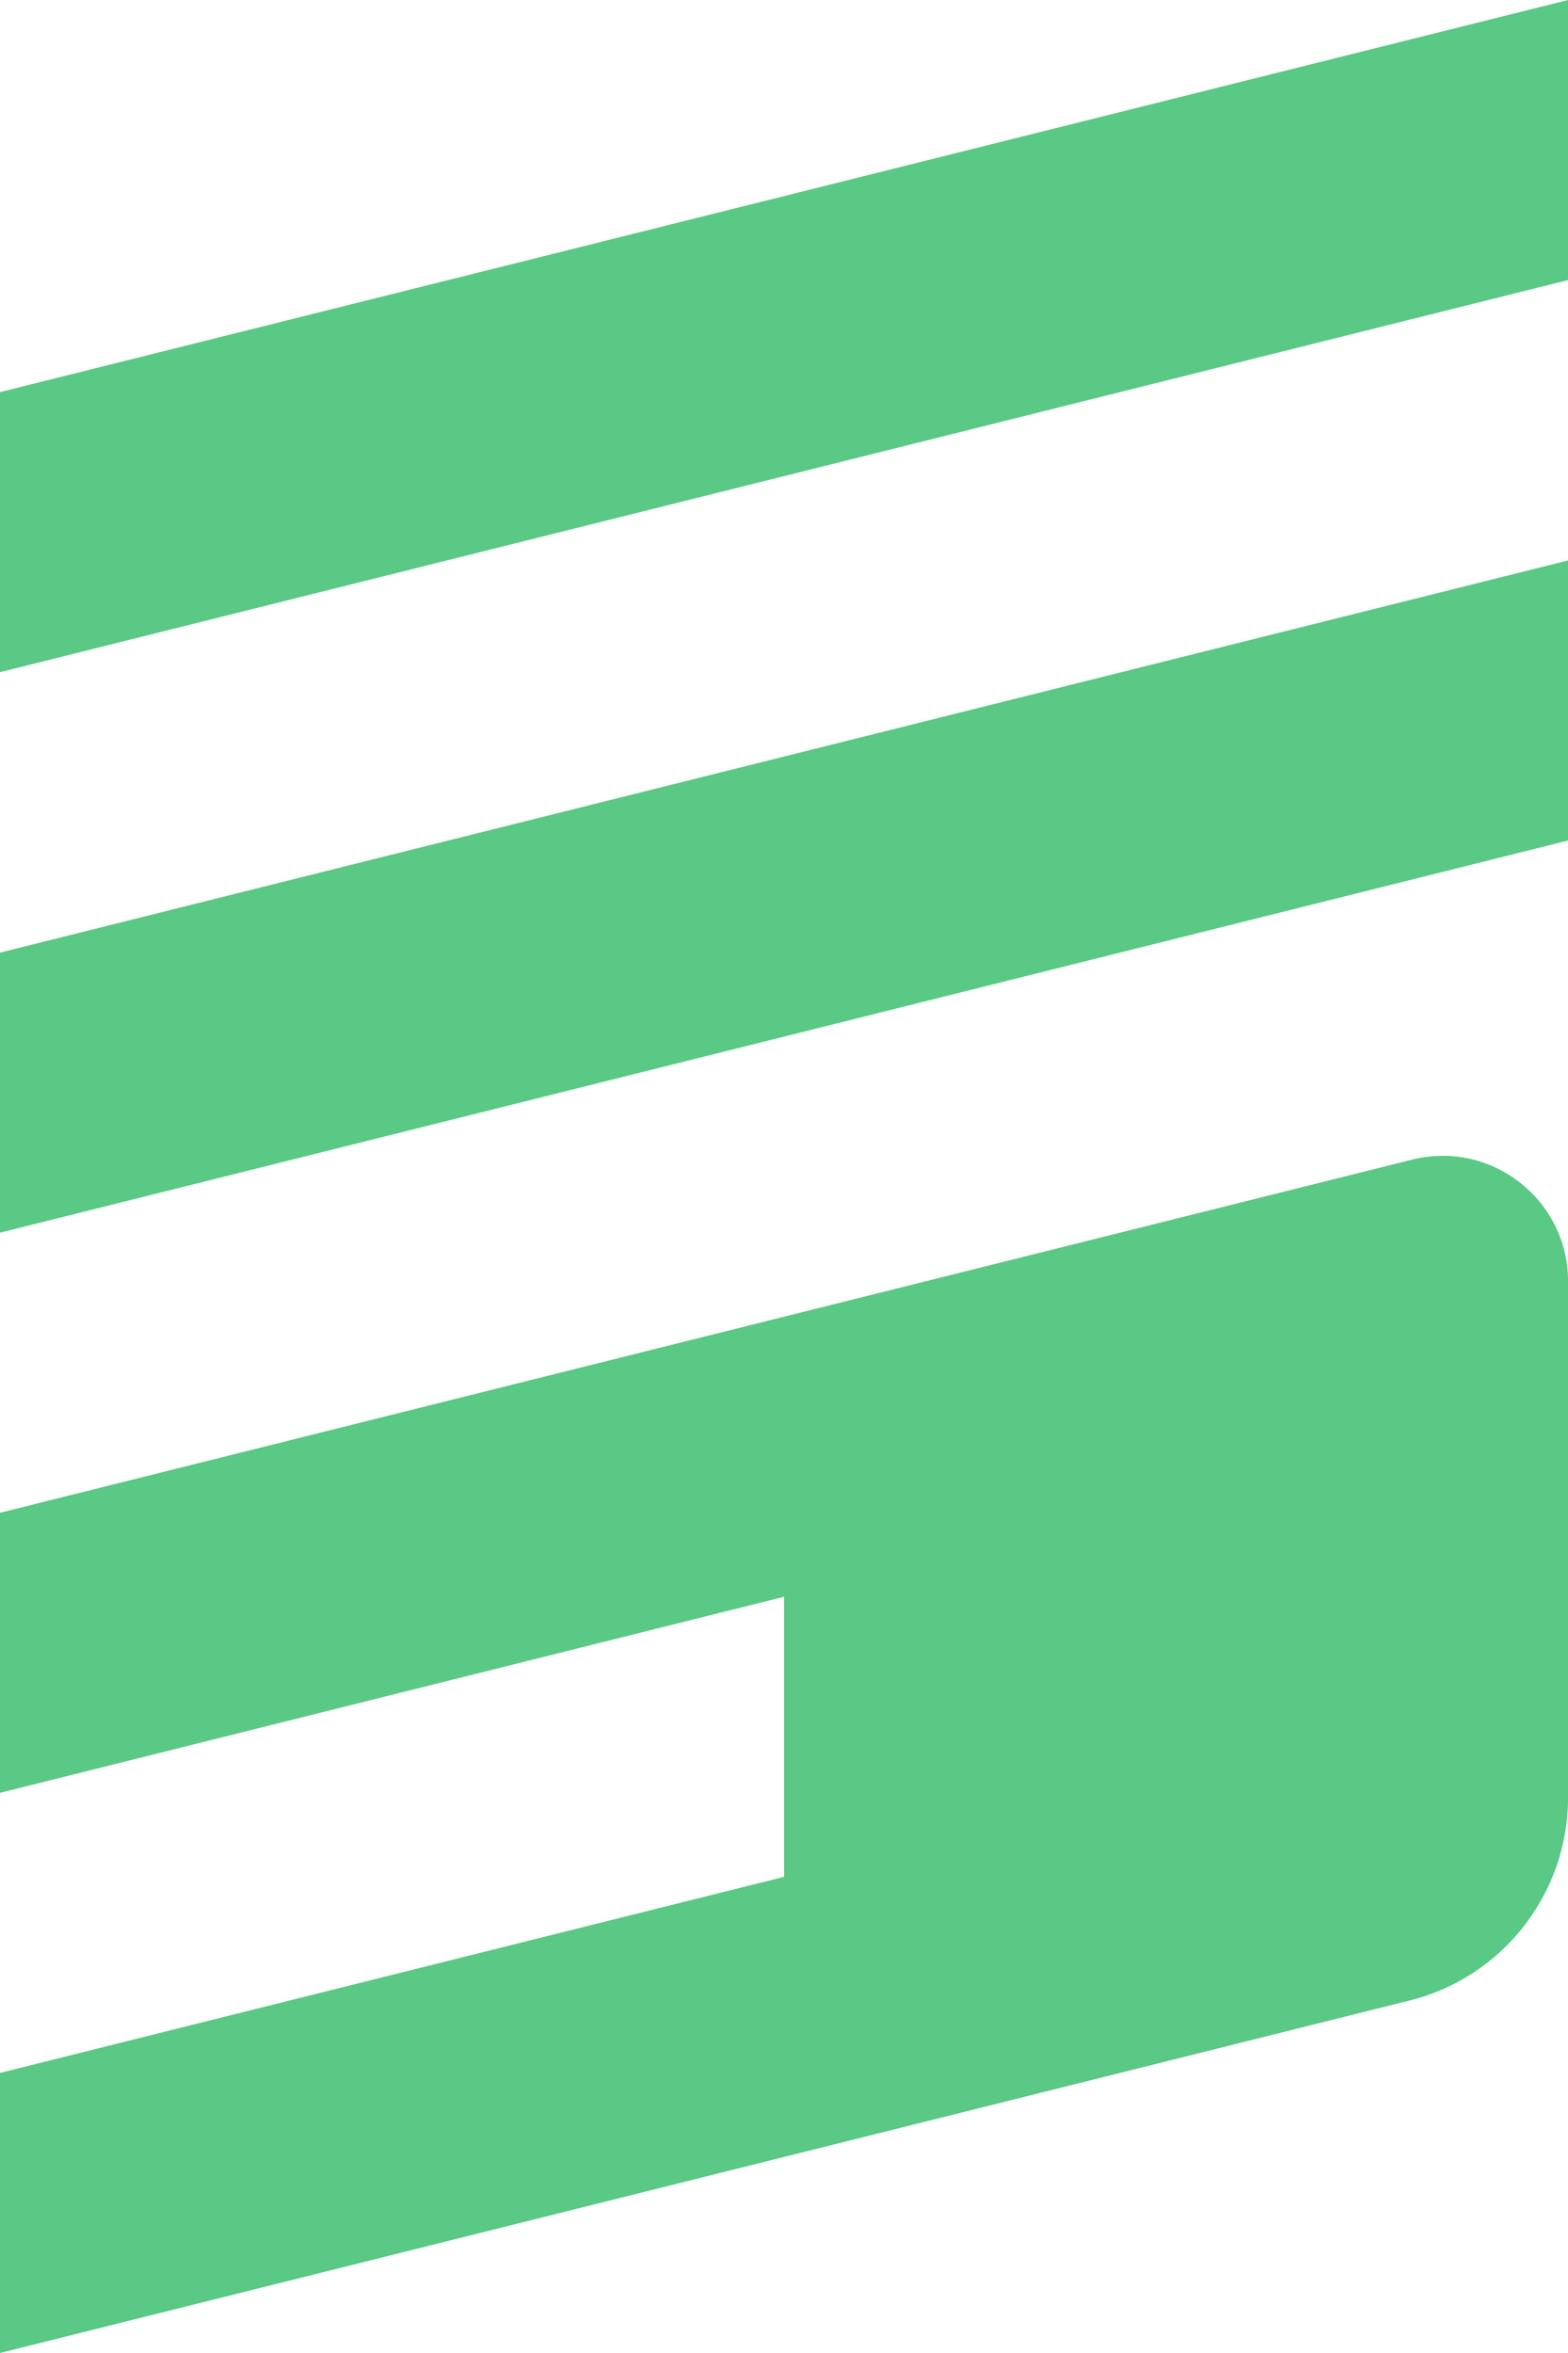 <svg width="22" height="33" viewBox="0 0 22 33" fill="none" xmlns="http://www.w3.org/2000/svg" style="color: rgb(255, 255, 255);">
<path d="M22.001 17.971C22.001 16.826 20.925 15.986 19.814 16.263L0 21.216V25.144L11.001 22.394V26.322L0 29.072V33L19.779 28.056C21.085 27.73 22.001 26.556 22.001 25.21V17.971Z" fill="rgb(89, 201, 133)"></path>
<path d="M22.001 7.86V11.788L0 17.288V13.36L11.001 10.61L22.001 7.86Z" fill="rgb(89, 201, 133)"></path>
<path d="M22.001 0V3.928L0 9.427V5.499L11.001 2.75L22.001 0Z" fill="rgb(89, 201, 133)"></path>
</svg>